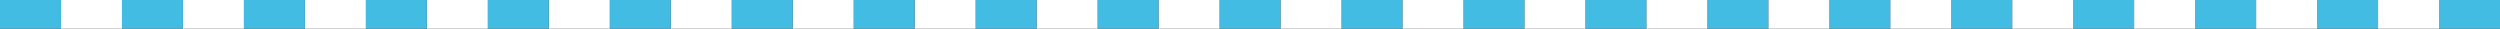 <?xml version="1.0" encoding="UTF-8"?>
<svg id="_レイヤー_2" data-name="レイヤー 2" xmlns="http://www.w3.org/2000/svg" viewBox="0 0 1394 16">
  <rect x="0" y="0" width="1394" height="16" fill="#333333" stroke="none"/>
  <defs>
    <style>
      .cls-1 {
        fill: #42bce2;
      }

      .cls-1, .cls-2 {
        stroke-width: 0px;
      }

      .cls-2 {
        fill: #fff;
      }
    </style>
  </defs>
  <g id="_レイヤー_1-2" data-name="レイヤー 1">
    <g>
      <path class="cls-1" d="M1190,0h-34s0,16,0,16h34S1190,0,1190,0Z"/>
      <path class="cls-2" d="M1156,0h-34s0,16,0,16h34S1156,0,1156,0Z"/>
      <path class="cls-1" d="M1122,0h-34s0,16,0,16h34S1122,0,1122,0Z"/>
      <path class="cls-2" d="M1088,0h-34s0,16,0,16h34S1088,0,1088,0Z"/>
      <path class="cls-1" d="M1054,0h-34s0,16,0,16h34S1054,0,1054,0Z"/>
      <path class="cls-2" d="M1020,0h-34s0,16,0,16h34S1020,0,1020,0Z"/>
      <path class="cls-1" d="M1394,0h-34s0,16,0,16h34V0Z"/>
      <path class="cls-2" d="M1360,0h-34s0,16,0,16h34V0Z"/>
      <path class="cls-1" d="M1326,0h-34s0,16,0,16h34V0Z"/>
      <path class="cls-2" d="M1292,0h-34s0,16,0,16h34V0Z"/>
      <path class="cls-1" d="M1258,0h-34s0,16,0,16h34V0Z"/>
      <path class="cls-2" d="M1224,0h-34s0,16,0,16h34V0Z"/>
      <path class="cls-1" d="M986,0h-34s0,16,0,16h34S986,0,986,0Z"/>
      <path class="cls-2" d="M952,0h-34s0,16,0,16h34S952,0,952,0Z"/>
      <path class="cls-1" d="M918,0h-34s0,16,0,16h34S918,0,918,0Z"/>
      <path class="cls-2" d="M884,0h-34s0,16,0,16h34S884,0,884,0Z"/>
      <path class="cls-1" d="M850,0h-34s0,16,0,16h34S850,0,850,0Z"/>
      <path class="cls-2" d="M816,0h-34s0,16,0,16h34S816,0,816,0Z"/>
      <path class="cls-1" d="M782,0h-34s0,16,0,16h34S782,0,782,0Z"/>
      <path class="cls-2" d="M748,0h-34s0,16,0,16h34S748,0,748,0Z"/>
      <path class="cls-1" d="M714,0h-34s0,16,0,16h34S714,0,714,0Z"/>
      <path class="cls-2" d="M680,0h-34s0,16,0,16h34S680,0,680,0Z"/>
      <path class="cls-1" d="M646,0h-34s0,16,0,16h34S646,0,646,0Z"/>
      <path class="cls-2" d="M612,0h-34s0,16,0,16h34S612,0,612,0Z"/>
      <path class="cls-1" d="M578,0h-34s0,16,0,16h34S578,0,578,0Z"/>
      <path class="cls-2" d="M544,0h-34s0,16,0,16h34S544,0,544,0Z"/>
      <path class="cls-1" d="M510,0h-34s0,16,0,16h34S510,0,510,0Z"/>
      <path class="cls-2" d="M476,0h-34s0,16,0,16h34S476,0,476,0Z"/>
      <path class="cls-1" d="M442,0h-34s0,16,0,16h34S442,0,442,0Z"/>
      <path class="cls-2" d="M408,0h-34s0,16,0,16h34S408,0,408,0Z"/>
      <path class="cls-1" d="M374,0h-34s0,16,0,16h34S374,0,374,0Z"/>
      <path class="cls-2" d="M340,0h-34s0,16,0,16h34S340,0,340,0Z"/>
      <path class="cls-1" d="M306,0h-34s0,16,0,16h34S306,0,306,0Z"/>
      <path class="cls-2" d="M272,0h-34s0,16,0,16h34S272,0,272,0Z"/>
      <path class="cls-1" d="M238,0h-34s0,16,0,16h34S238,0,238,0Z"/>
      <path class="cls-2" d="M204,0h-34s0,16,0,16h34S204,0,204,0Z"/>
      <path class="cls-1" d="M170,0h-34s0,16,0,16h34V0Z"/>
      <path class="cls-2" d="M136,0h-34s0,16,0,16h34V0Z"/>
      <path class="cls-1" d="M102,0h-34s0,16,0,16h34V0Z"/>
      <path class="cls-2" d="M68,0h-34s0,16,0,16h34V0Z"/>
      <path class="cls-1" d="M34,0H0s0,16,0,16h34V0Z"/>
    </g>
  </g>
</svg>
